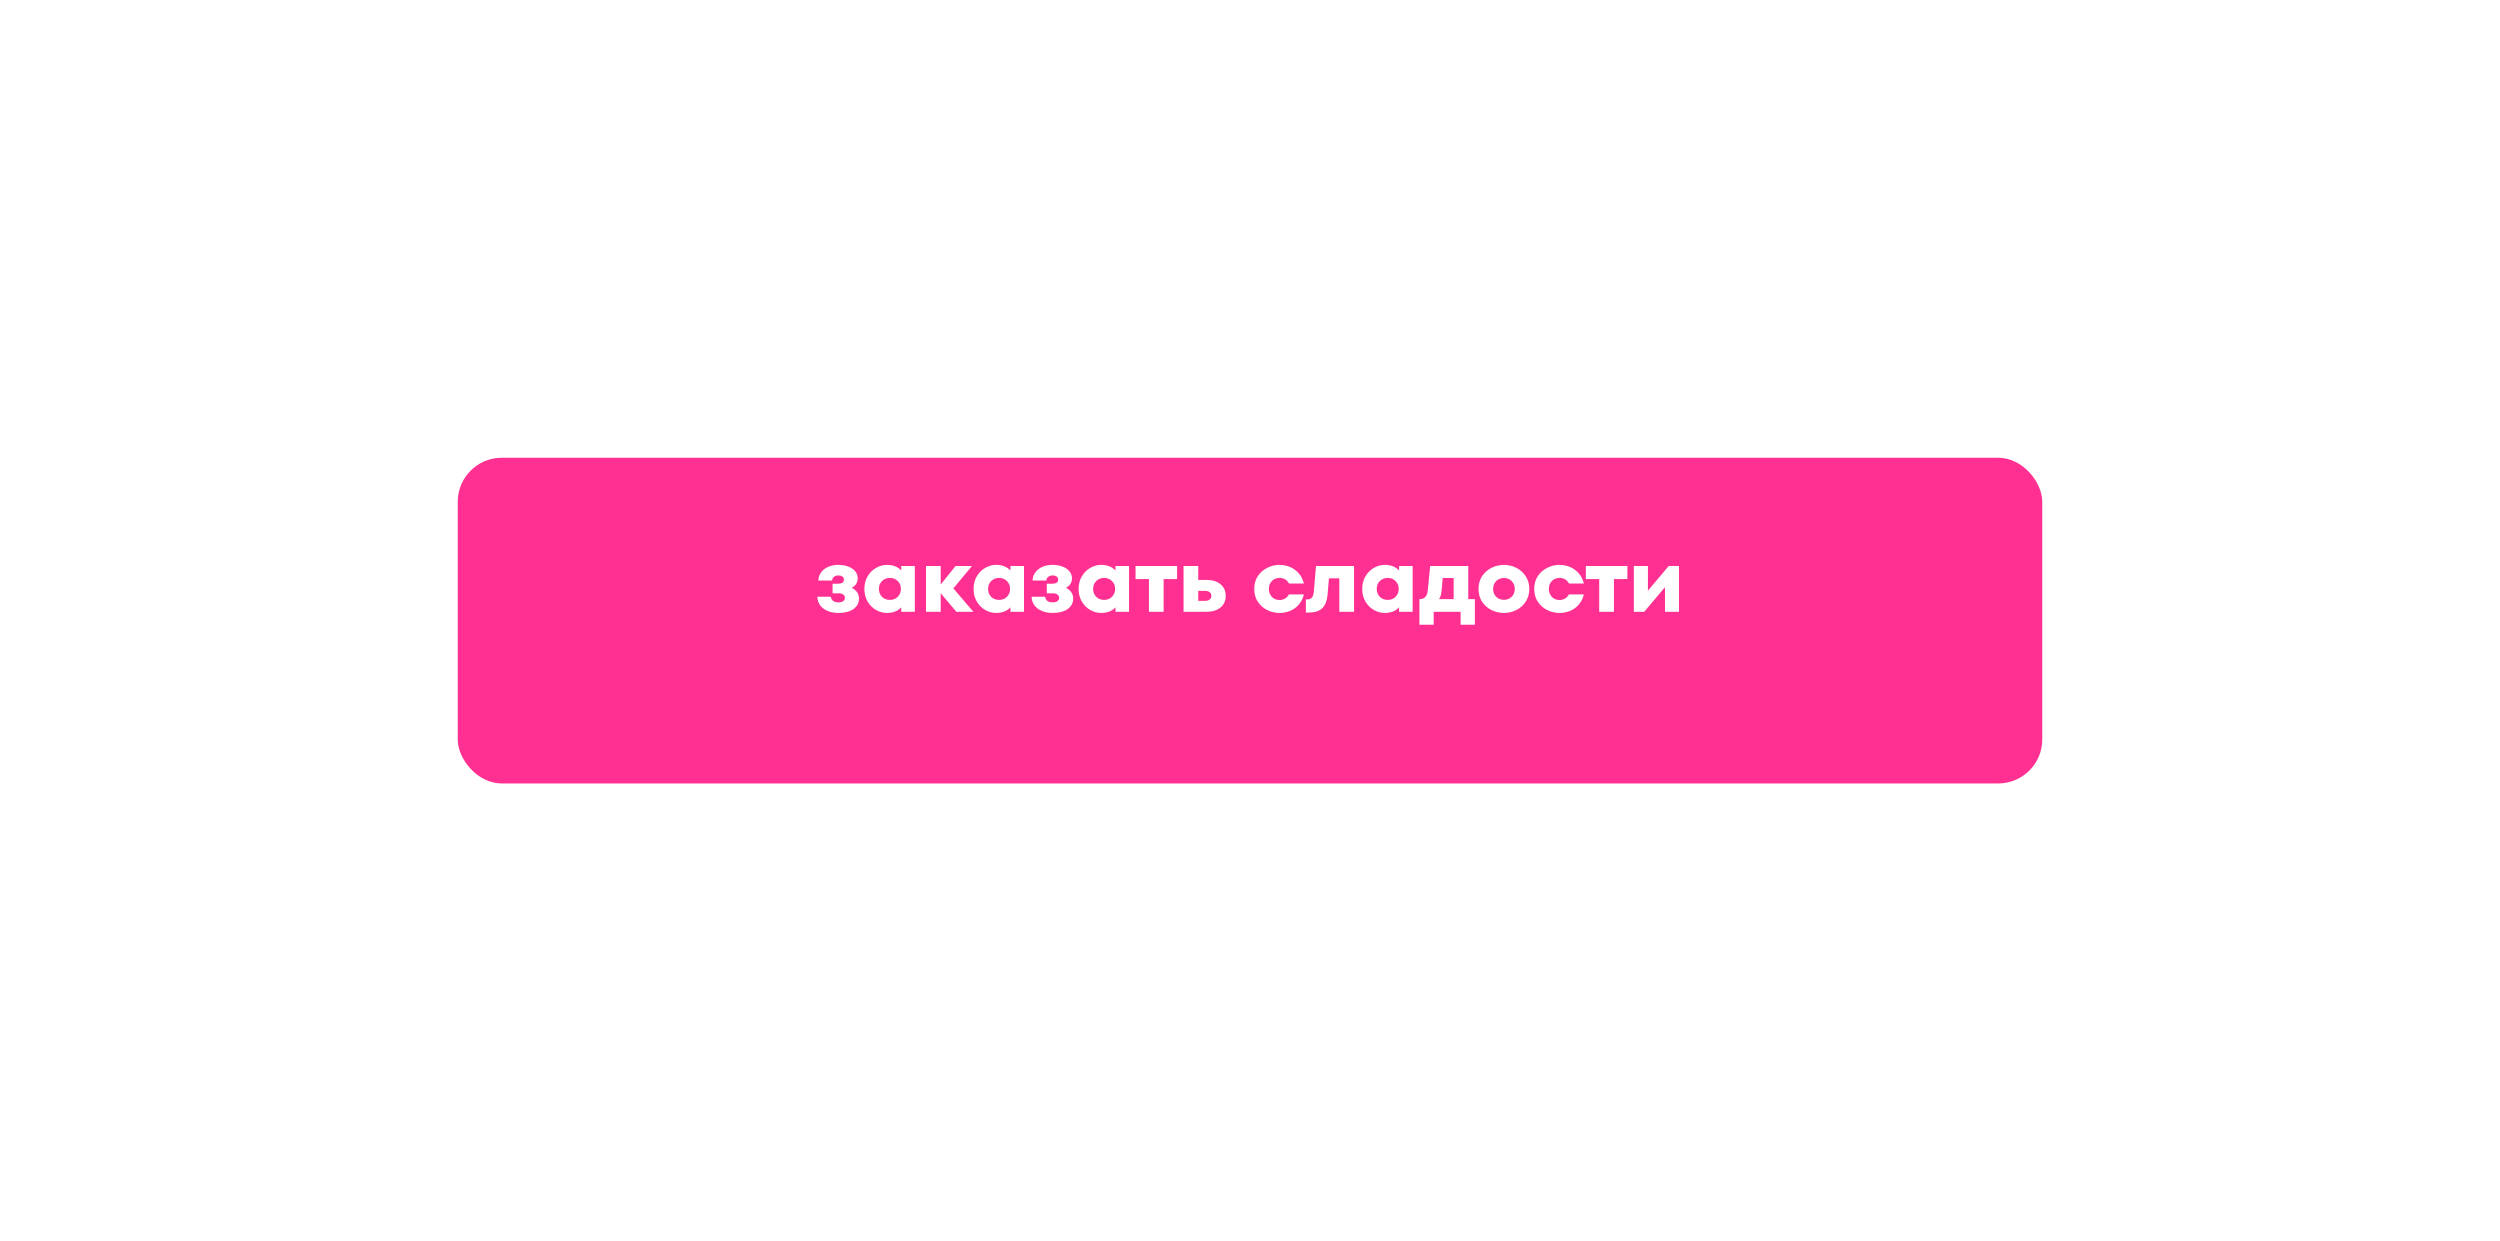 <?xml version="1.0" encoding="UTF-8"?> <svg xmlns="http://www.w3.org/2000/svg" width="568" height="282" viewBox="0 0 568 282" fill="none"> <g filter="url(#filter0_d_320_5)"> <rect x="104" y="95" width="360" height="74" rx="10" fill="#FF3091"></rect> </g> <path d="M193.5 133.56C194.006 133.787 194.406 134.107 194.7 134.52C195.006 134.933 195.16 135.427 195.16 136C195.16 136.987 194.74 137.78 193.9 138.38C193.06 138.967 191.926 139.26 190.5 139.26C189.566 139.26 188.74 139.107 188.02 138.8C187.3 138.493 186.74 138.067 186.34 137.52C185.94 136.96 185.726 136.313 185.7 135.58H188.78C188.833 135.967 189 136.28 189.28 136.52C189.573 136.747 189.98 136.86 190.5 136.86C190.966 136.86 191.326 136.767 191.58 136.58C191.833 136.393 191.96 136.14 191.96 135.82C191.96 135.5 191.833 135.253 191.58 135.08C191.34 134.893 191 134.8 190.56 134.8H189.16V132.62H190.42C190.846 132.62 191.173 132.54 191.4 132.38C191.626 132.207 191.74 131.967 191.74 131.66C191.74 131.38 191.626 131.16 191.4 131C191.186 130.827 190.886 130.74 190.5 130.74C190.06 130.74 189.713 130.853 189.46 131.08C189.206 131.293 189.073 131.567 189.06 131.9H185.92C185.96 131.153 186.186 130.513 186.6 129.98C187.013 129.447 187.553 129.04 188.22 128.76C188.9 128.48 189.64 128.34 190.44 128.34C191.32 128.34 192.093 128.473 192.76 128.74C193.426 128.993 193.946 129.353 194.32 129.82C194.693 130.273 194.88 130.8 194.88 131.4C194.88 131.893 194.753 132.327 194.5 132.7C194.26 133.06 193.926 133.347 193.5 133.56ZM204.767 128.6H207.847V139H204.767V137.98C203.994 138.833 202.907 139.26 201.507 139.26C200.654 139.26 199.834 139.04 199.047 138.6C198.26 138.147 197.62 137.507 197.127 136.68C196.634 135.84 196.387 134.88 196.387 133.8C196.387 132.72 196.634 131.767 197.127 130.94C197.62 130.1 198.26 129.46 199.047 129.02C199.834 128.567 200.654 128.34 201.507 128.34C202.894 128.34 203.98 128.767 204.767 129.62V128.6ZM202.187 136.3C202.907 136.3 203.5 136.067 203.967 135.6C204.447 135.12 204.687 134.52 204.687 133.8C204.687 133.08 204.447 132.487 203.967 132.02C203.5 131.54 202.907 131.3 202.187 131.3C201.467 131.3 200.867 131.54 200.387 132.02C199.92 132.487 199.687 133.08 199.687 133.8C199.687 134.52 199.92 135.12 200.387 135.6C200.867 136.067 201.467 136.3 202.187 136.3ZM216.607 133.68L221.147 139H217.287L213.727 134.78V139H210.387V128.6H213.727V132.8L217.107 128.6H220.827L216.607 133.68ZM229.572 128.6H232.652V139H229.572V137.98C228.798 138.833 227.712 139.26 226.312 139.26C225.458 139.26 224.638 139.04 223.852 138.6C223.065 138.147 222.425 137.507 221.932 136.68C221.438 135.84 221.192 134.88 221.192 133.8C221.192 132.72 221.438 131.767 221.932 130.94C222.425 130.1 223.065 129.46 223.852 129.02C224.638 128.567 225.458 128.34 226.312 128.34C227.698 128.34 228.785 128.767 229.572 129.62V128.6ZM226.992 136.3C227.712 136.3 228.305 136.067 228.772 135.6C229.252 135.12 229.492 134.52 229.492 133.8C229.492 133.08 229.252 132.487 228.772 132.02C228.305 131.54 227.712 131.3 226.992 131.3C226.272 131.3 225.672 131.54 225.192 132.02C224.725 132.487 224.492 133.08 224.492 133.8C224.492 134.52 224.725 135.12 225.192 135.6C225.672 136.067 226.272 136.3 226.992 136.3ZM242.172 133.56C242.678 133.787 243.078 134.107 243.372 134.52C243.678 134.933 243.832 135.427 243.832 136C243.832 136.987 243.412 137.78 242.572 138.38C241.732 138.967 240.598 139.26 239.172 139.26C238.238 139.26 237.412 139.107 236.692 138.8C235.972 138.493 235.412 138.067 235.012 137.52C234.612 136.96 234.398 136.313 234.372 135.58H237.452C237.505 135.967 237.672 136.28 237.952 136.52C238.245 136.747 238.652 136.86 239.172 136.86C239.638 136.86 239.998 136.767 240.252 136.58C240.505 136.393 240.632 136.14 240.632 135.82C240.632 135.5 240.505 135.253 240.252 135.08C240.012 134.893 239.672 134.8 239.232 134.8H237.832V132.62H239.092C239.518 132.62 239.845 132.54 240.072 132.38C240.298 132.207 240.412 131.967 240.412 131.66C240.412 131.38 240.298 131.16 240.072 131C239.858 130.827 239.558 130.74 239.172 130.74C238.732 130.74 238.385 130.853 238.132 131.08C237.878 131.293 237.745 131.567 237.732 131.9H234.592C234.632 131.153 234.858 130.513 235.272 129.98C235.685 129.447 236.225 129.04 236.892 128.76C237.572 128.48 238.312 128.34 239.112 128.34C239.992 128.34 240.765 128.473 241.432 128.74C242.098 128.993 242.618 129.353 242.992 129.82C243.365 130.273 243.552 130.8 243.552 131.4C243.552 131.893 243.425 132.327 243.172 132.7C242.932 133.06 242.598 133.347 242.172 133.56ZM253.439 128.6H256.519V139H253.439V137.98C252.666 138.833 251.579 139.26 250.179 139.26C249.326 139.26 248.506 139.04 247.719 138.6C246.932 138.147 246.292 137.507 245.799 136.68C245.306 135.84 245.059 134.88 245.059 133.8C245.059 132.72 245.306 131.767 245.799 130.94C246.292 130.1 246.932 129.46 247.719 129.02C248.506 128.567 249.326 128.34 250.179 128.34C251.566 128.34 252.652 128.767 253.439 129.62V128.6ZM250.859 136.3C251.579 136.3 252.172 136.067 252.639 135.6C253.119 135.12 253.359 134.52 253.359 133.8C253.359 133.08 253.119 132.487 252.639 132.02C252.172 131.54 251.579 131.3 250.859 131.3C250.139 131.3 249.539 131.54 249.059 132.02C248.592 132.487 248.359 133.08 248.359 133.8C248.359 134.52 248.592 135.12 249.059 135.6C249.539 136.067 250.139 136.3 250.859 136.3ZM264.379 139H261.039V131.56H257.999V128.6H267.439V131.56H264.379V139ZM274.103 131.76C275.463 131.76 276.529 132.087 277.303 132.74C278.089 133.393 278.483 134.273 278.483 135.38C278.483 136.487 278.089 137.367 277.303 138.02C276.529 138.673 275.463 139 274.103 139H268.903V128.6H272.243V131.76H274.103ZM273.723 136.52C274.203 136.52 274.569 136.42 274.823 136.22C275.089 136.02 275.223 135.74 275.223 135.38C275.223 135.02 275.089 134.74 274.823 134.54C274.569 134.34 274.203 134.24 273.723 134.24H272.243V136.52H273.723ZM290.7 139.26C289.714 139.26 288.78 139.04 287.9 138.6C287.02 138.16 286.307 137.527 285.76 136.7C285.227 135.873 284.96 134.907 284.96 133.8C284.96 132.707 285.227 131.747 285.76 130.92C286.307 130.093 287.02 129.46 287.9 129.02C288.78 128.567 289.714 128.34 290.7 128.34C291.54 128.34 292.34 128.5 293.1 128.82C293.86 129.14 294.52 129.62 295.08 130.26C295.64 130.887 296.027 131.66 296.24 132.58H292.86C292.394 131.727 291.674 131.3 290.7 131.3C289.994 131.3 289.414 131.54 288.96 132.02C288.507 132.487 288.28 133.08 288.28 133.8C288.28 134.52 288.507 135.12 288.96 135.6C289.414 136.08 289.994 136.32 290.7 136.32C291.66 136.32 292.38 135.893 292.86 135.04H296.24C296.027 135.96 295.64 136.74 295.08 137.38C294.534 138.007 293.874 138.48 293.1 138.8C292.34 139.107 291.54 139.26 290.7 139.26ZM298.995 128.6H307.635V139H304.295V131.4H301.935L301.615 135.22C301.495 136.527 301.095 137.513 300.415 138.18C299.735 138.833 298.795 139.16 297.595 139.16H296.695V136.18H297.015C297.482 136.18 297.835 136.04 298.075 135.76C298.315 135.467 298.462 134.987 298.515 134.32L298.995 128.6ZM317.873 128.6H320.953V139H317.873V137.98C317.099 138.833 316.013 139.26 314.613 139.26C313.759 139.26 312.939 139.04 312.153 138.6C311.366 138.147 310.726 137.507 310.233 136.68C309.739 135.84 309.493 134.88 309.493 133.8C309.493 132.72 309.739 131.767 310.233 130.94C310.726 130.1 311.366 129.46 312.153 129.02C312.939 128.567 313.759 128.34 314.613 128.34C315.999 128.34 317.086 128.767 317.873 129.62V128.6ZM315.293 136.3C316.013 136.3 316.606 136.067 317.073 135.6C317.553 135.12 317.793 134.52 317.793 133.8C317.793 133.08 317.553 132.487 317.073 132.02C316.606 131.54 316.013 131.3 315.293 131.3C314.573 131.3 313.973 131.54 313.493 132.02C313.026 132.487 312.793 133.08 312.793 133.8C312.793 134.52 313.026 135.12 313.493 135.6C313.973 136.067 314.573 136.3 315.293 136.3ZM333.592 136.12H335.092V141.94H331.852V139H325.732V141.94H322.492V136.12C323.079 136.12 323.526 135.96 323.832 135.64C324.139 135.307 324.326 134.807 324.392 134.14L324.932 128.6H333.592V136.12ZM330.272 136.12V131.32H327.792L327.512 134.32C327.432 135.133 327.239 135.733 326.932 136.12H330.272ZM341.697 139.26C340.697 139.26 339.751 139.04 338.857 138.6C337.977 138.16 337.264 137.527 336.717 136.7C336.184 135.873 335.917 134.907 335.917 133.8C335.917 132.707 336.184 131.747 336.717 130.92C337.264 130.093 337.977 129.46 338.857 129.02C339.751 128.567 340.697 128.34 341.697 128.34C342.697 128.34 343.637 128.567 344.517 129.02C345.397 129.46 346.104 130.093 346.637 130.92C347.184 131.747 347.457 132.707 347.457 133.8C347.457 134.907 347.184 135.873 346.637 136.7C346.104 137.527 345.397 138.16 344.517 138.6C343.637 139.04 342.697 139.26 341.697 139.26ZM341.697 136.28C342.417 136.28 343.004 136.047 343.457 135.58C343.924 135.113 344.157 134.52 344.157 133.8C344.157 133.093 343.924 132.507 343.457 132.04C343.004 131.56 342.417 131.32 341.697 131.32C340.977 131.32 340.384 131.56 339.917 132.04C339.464 132.507 339.237 133.093 339.237 133.8C339.237 134.52 339.464 135.113 339.917 135.58C340.384 136.047 340.977 136.28 341.697 136.28ZM354.314 139.26C353.327 139.26 352.394 139.04 351.514 138.6C350.634 138.16 349.92 137.527 349.374 136.7C348.84 135.873 348.574 134.907 348.574 133.8C348.574 132.707 348.84 131.747 349.374 130.92C349.92 130.093 350.634 129.46 351.514 129.02C352.394 128.567 353.327 128.34 354.314 128.34C355.154 128.34 355.954 128.5 356.714 128.82C357.474 129.14 358.134 129.62 358.694 130.26C359.254 130.887 359.64 131.66 359.854 132.58H356.474C356.007 131.727 355.287 131.3 354.314 131.3C353.607 131.3 353.027 131.54 352.574 132.02C352.12 132.487 351.894 133.08 351.894 133.8C351.894 134.52 352.12 135.12 352.574 135.6C353.027 136.08 353.607 136.32 354.314 136.32C355.274 136.32 355.994 135.893 356.474 135.04H359.854C359.64 135.96 359.254 136.74 358.694 137.38C358.147 138.007 357.487 138.48 356.714 138.8C355.954 139.107 355.154 139.26 354.314 139.26ZM366.684 139H363.344V131.56H360.304V128.6H369.744V131.56H366.684V139ZM374.407 134.2L379.127 128.6H381.467V139H378.287V133.4L373.567 139H371.207V128.6H374.407V134.2Z" fill="white"></path> <defs> <filter id="filter0_d_320_5" x="0" y="0" width="568" height="282" filterUnits="userSpaceOnUse" color-interpolation-filters="sRGB"> <feFlood flood-opacity="0" result="BackgroundImageFix"></feFlood> <feColorMatrix in="SourceAlpha" type="matrix" values="0 0 0 0 0 0 0 0 0 0 0 0 0 0 0 0 0 0 127 0" result="hardAlpha"></feColorMatrix> <feOffset dy="9"></feOffset> <feGaussianBlur stdDeviation="52"></feGaussianBlur> <feComposite in2="hardAlpha" operator="out"></feComposite> <feColorMatrix type="matrix" values="0 0 0 0 1 0 0 0 0 0.6 0 0 0 0 1 0 0 0 1 0"></feColorMatrix> <feBlend mode="normal" in2="BackgroundImageFix" result="effect1_dropShadow_320_5"></feBlend> <feBlend mode="normal" in="SourceGraphic" in2="effect1_dropShadow_320_5" result="shape"></feBlend> </filter> </defs> </svg> 